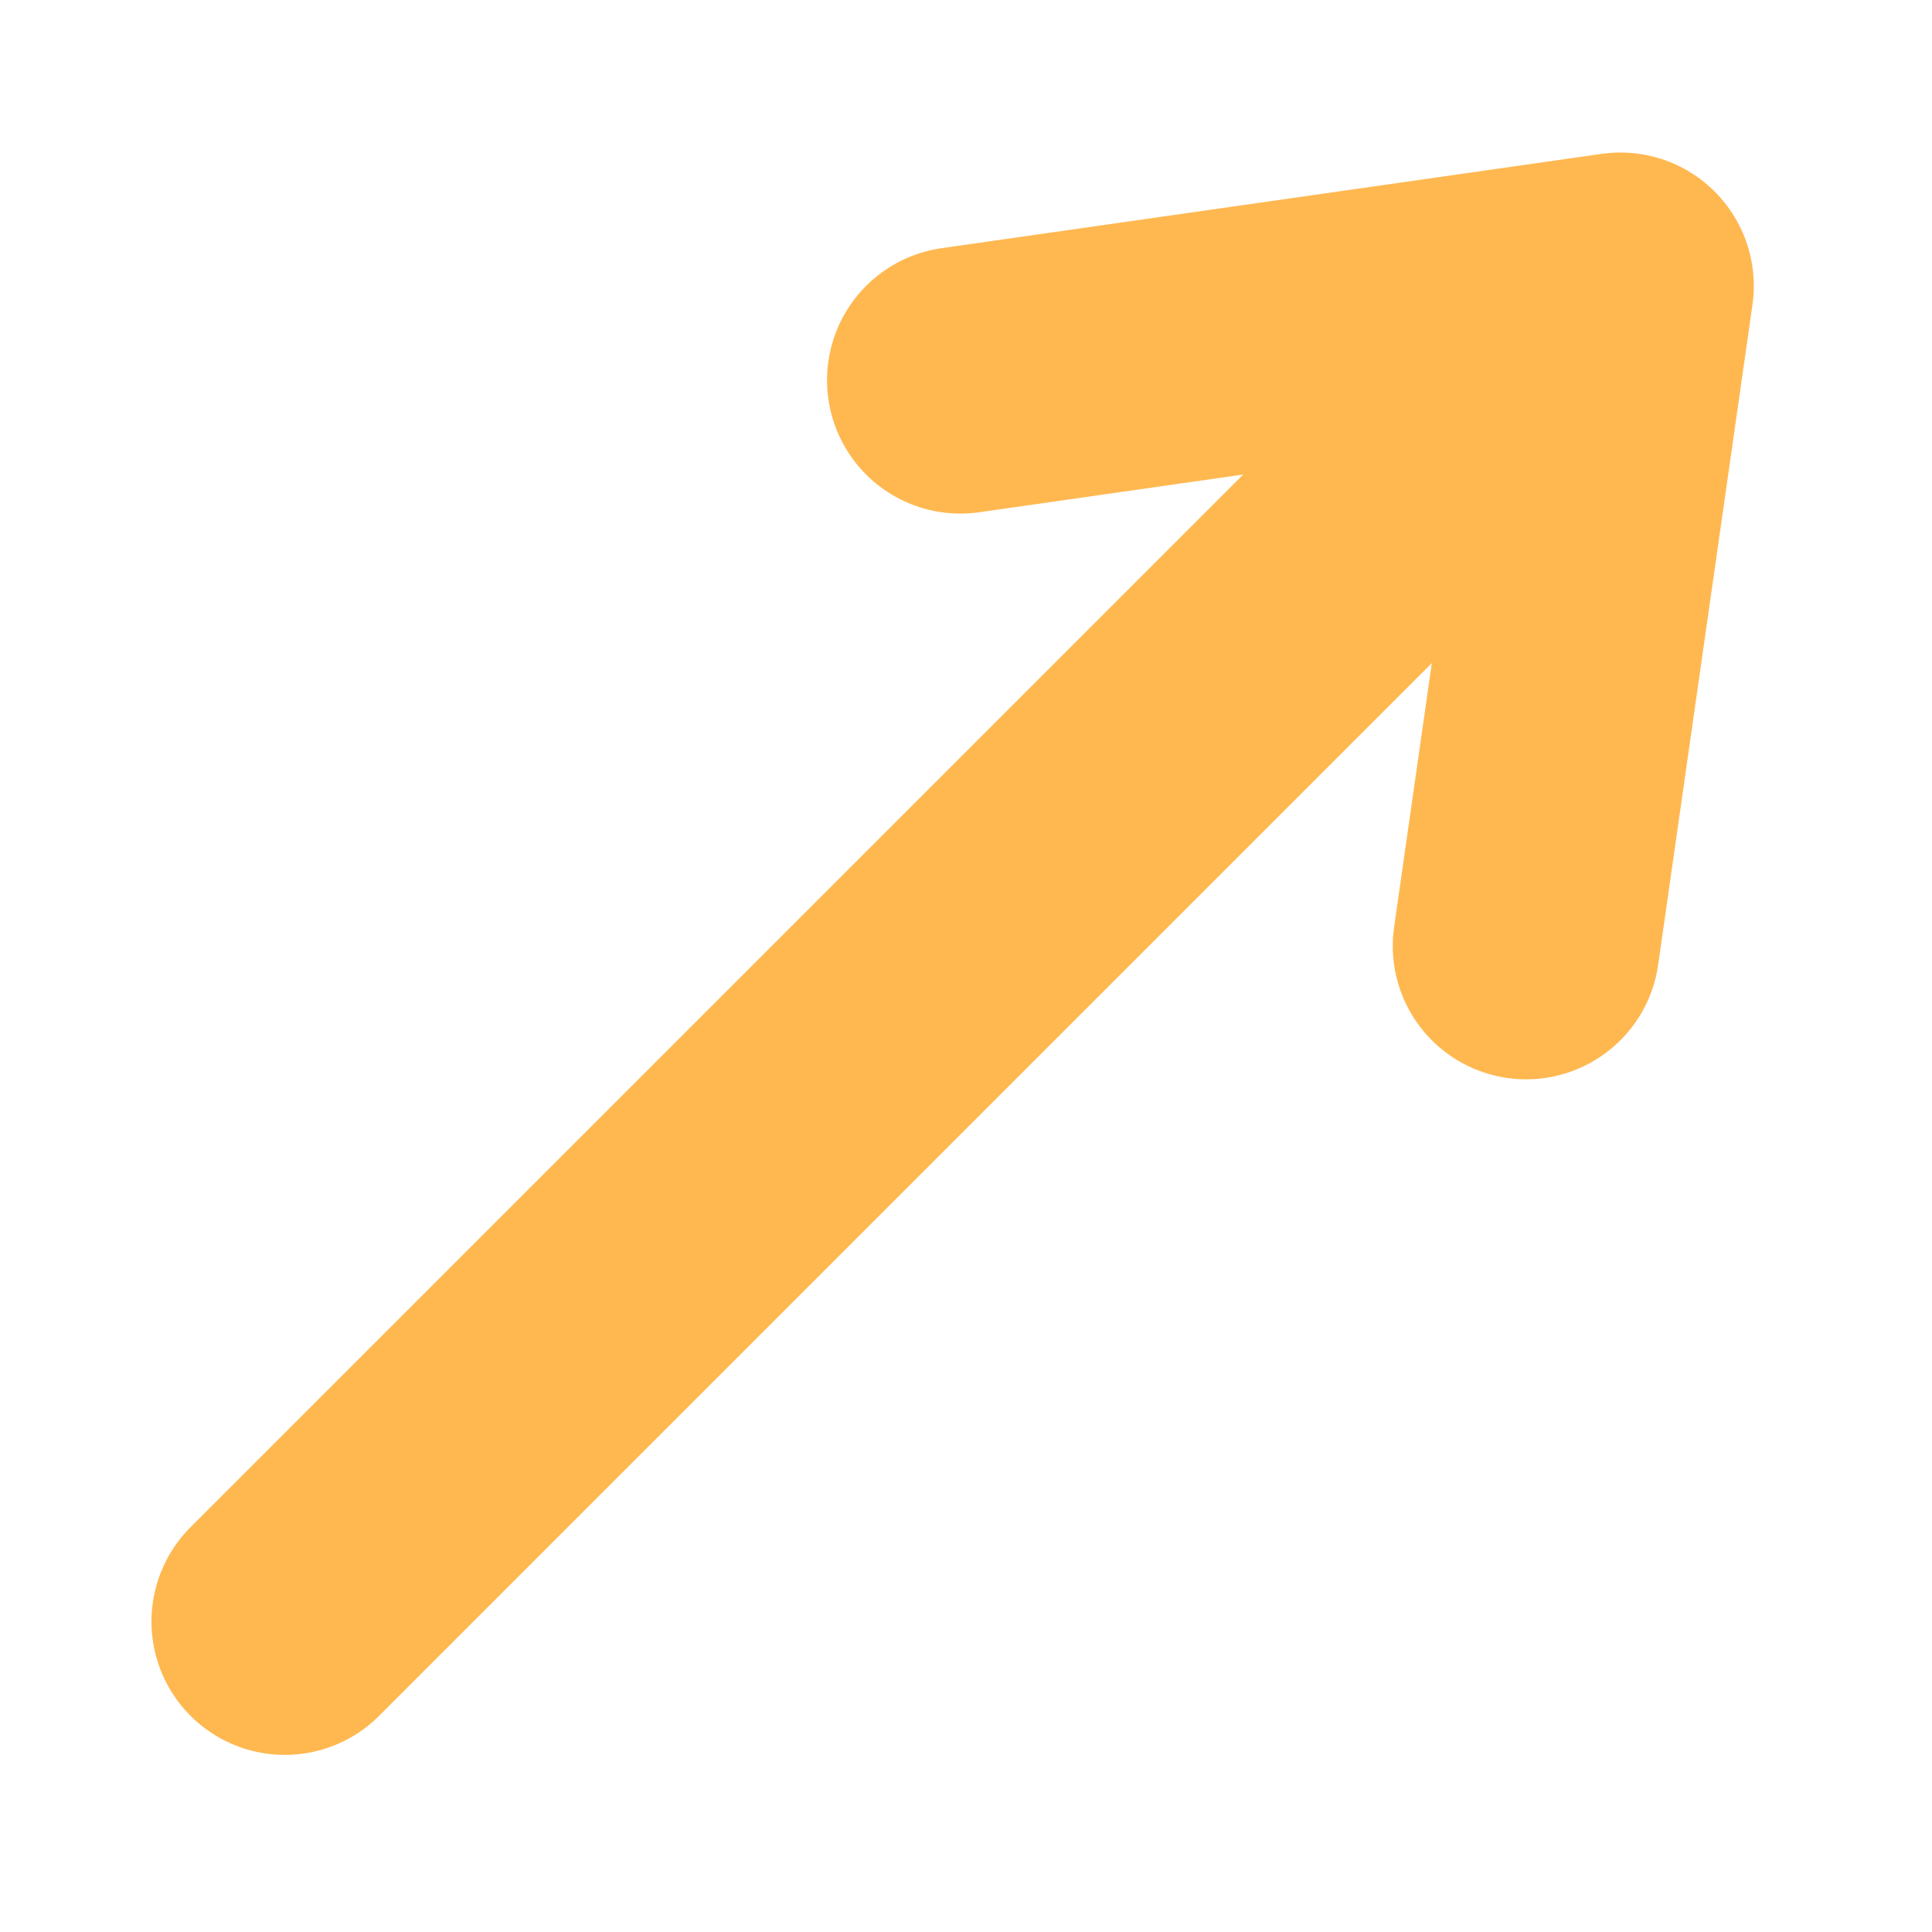 <svg xmlns="http://www.w3.org/2000/svg" xmlns:xlink="http://www.w3.org/1999/xlink" width="50" zoomAndPan="magnify" viewBox="0 0 37.5 37.5" height="50" preserveAspectRatio="xMidYMid meet" version="1.2"><defs><clipPath id="24f07be4e2"><path d="M 0 0 L 37.008 0 L 37.008 37.008 L 0 37.008 Z M 0 0 "/></clipPath></defs><g id="55ab89e7cb"><g clip-rule="nonzero" clip-path="url(#24f07be4e2)"><path style="fill:none;stroke-width:7;stroke-linecap:round;stroke-linejoin:miter;stroke:#ffb850;stroke-opacity:1;stroke-miterlimit:4;" d="M 3.499 3.5 L 51.321 3.5 " transform="matrix(0.523,-0.523,0.523,0.523,1.868,31.473)"/></g><path style="fill:none;stroke-width:7;stroke-linecap:round;stroke-linejoin:round;stroke:#ffb850;stroke-opacity:1;stroke-miterlimit:4;" d="M 39.069 -6.998 L 53.067 3.5 L 39.069 13.998 " transform="matrix(0.523,-0.523,0.523,0.523,1.868,31.473)"/></g></svg>